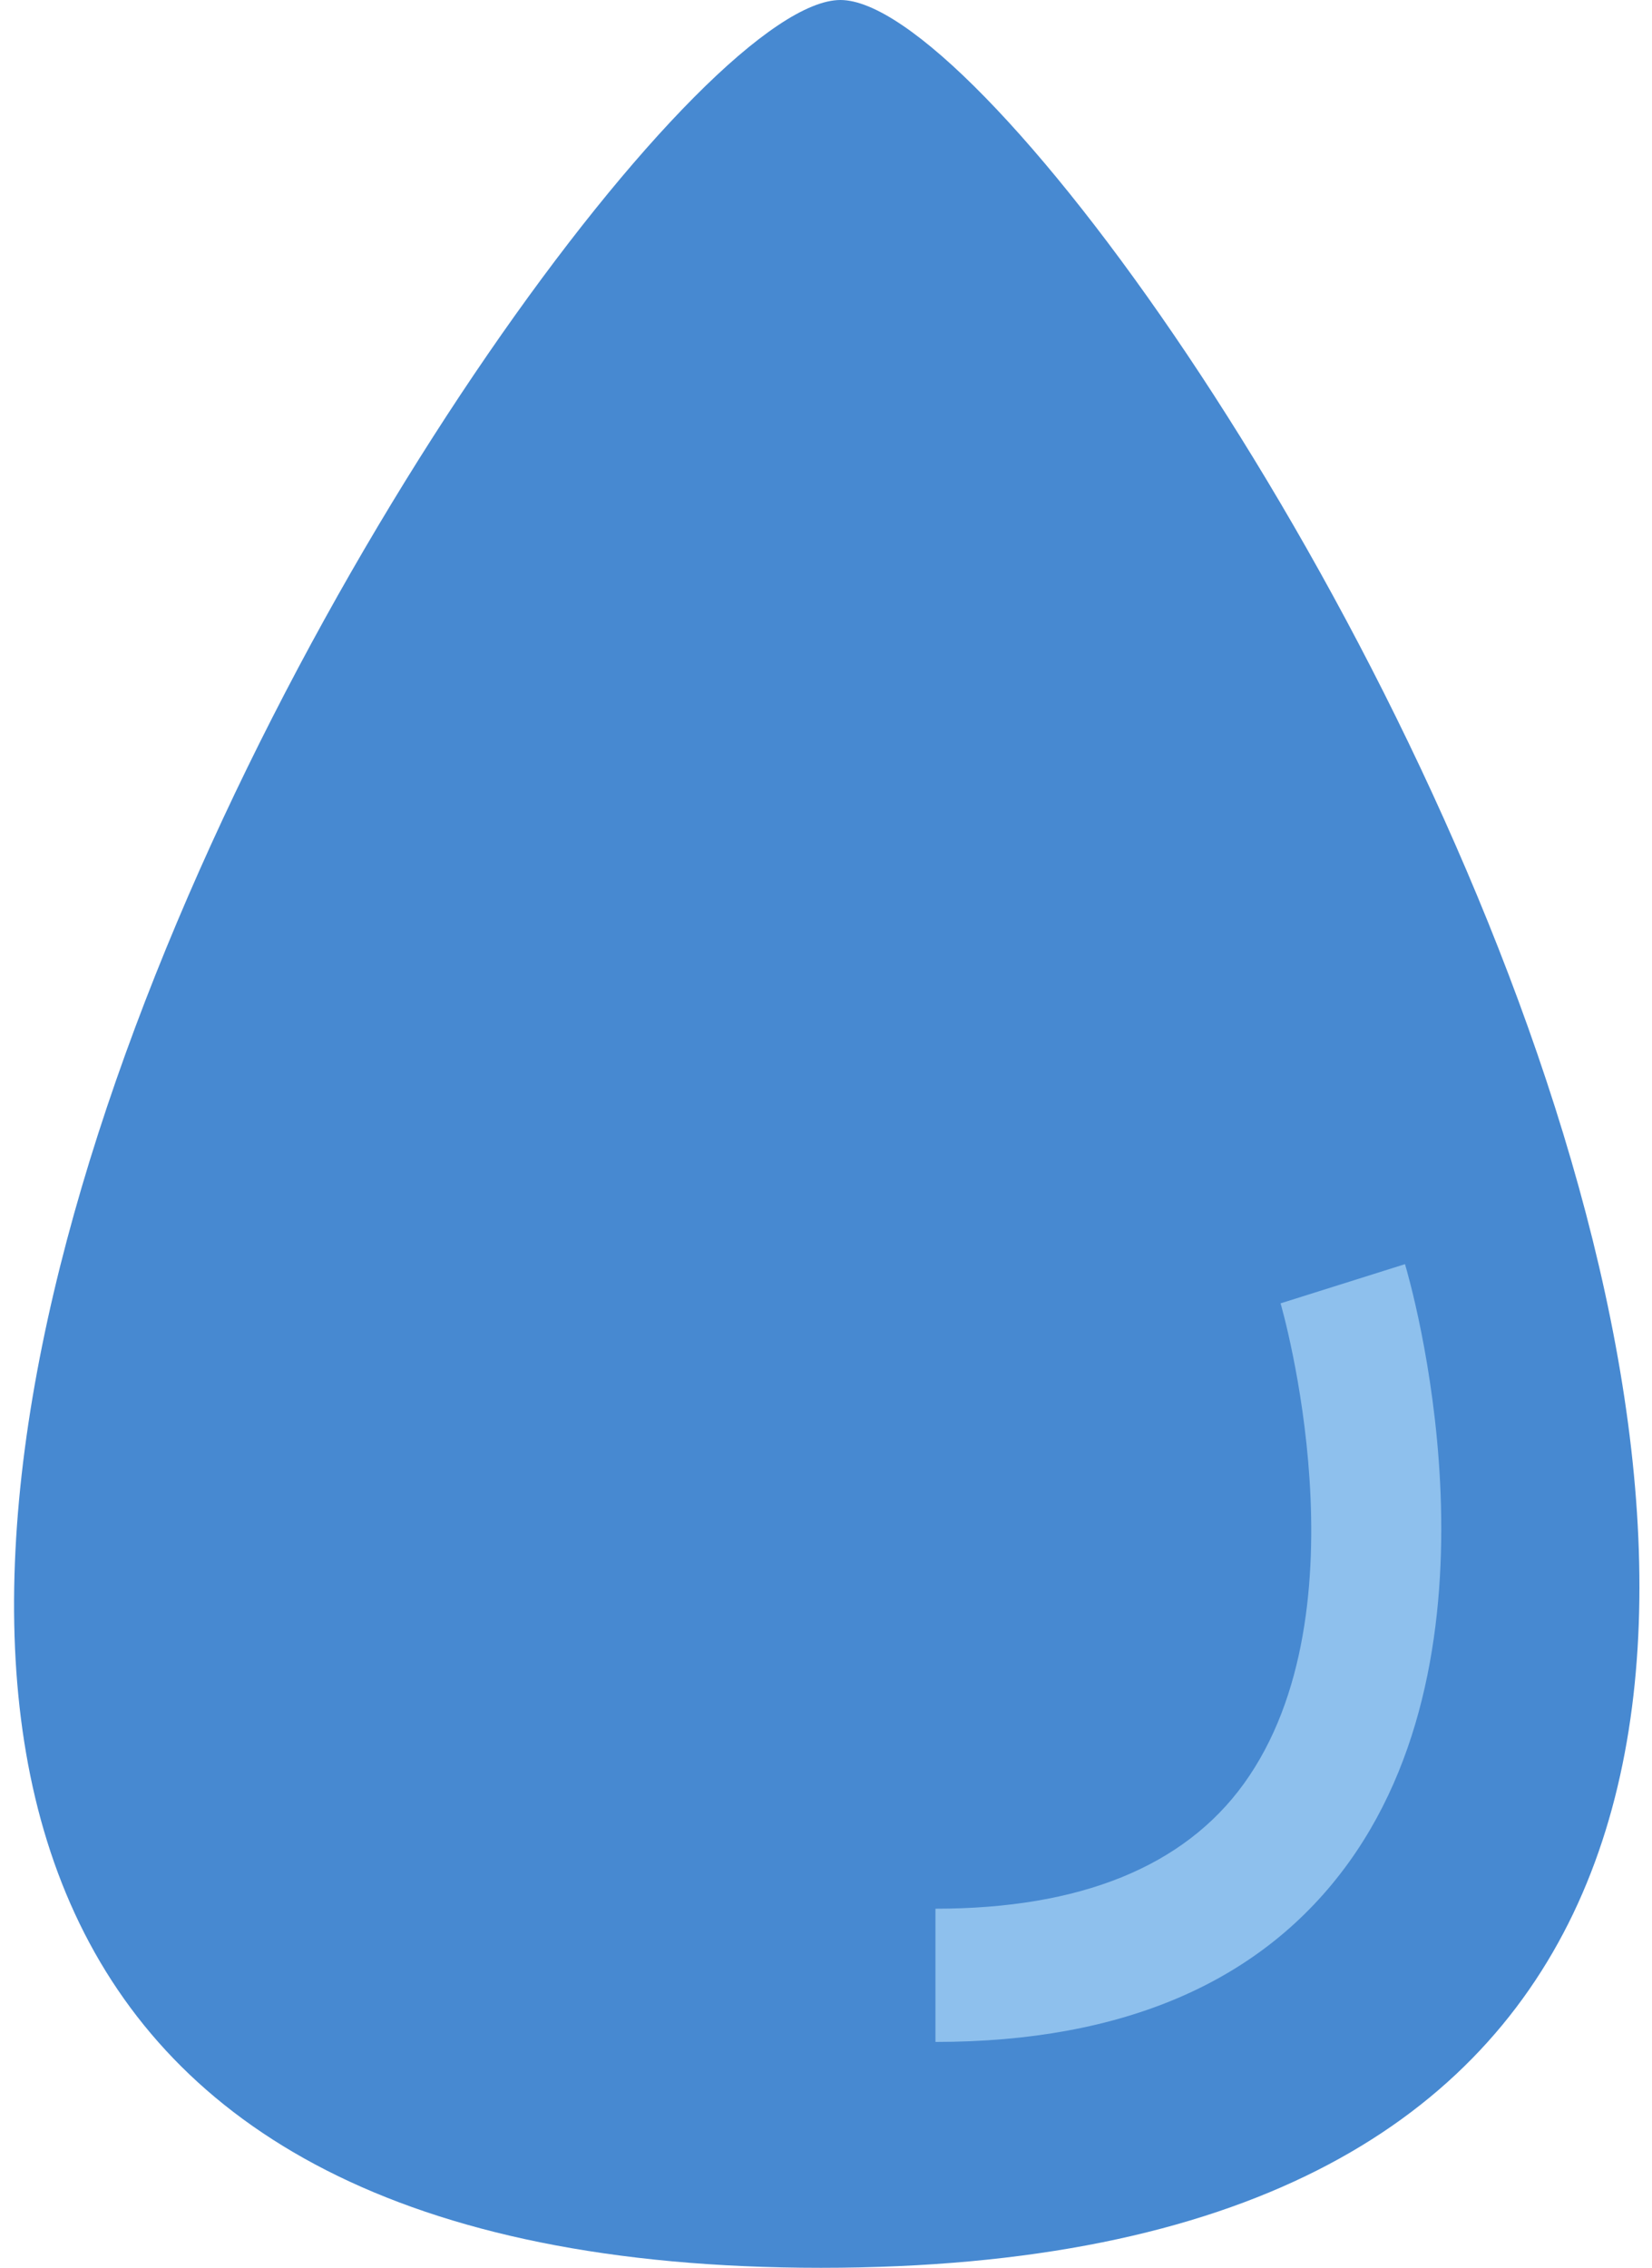 <?xml version="1.0" encoding="UTF-8"?> <svg xmlns="http://www.w3.org/2000/svg" id="Слой_1" data-name="Слой 1" viewBox="0 0 210.86 289.36"> <defs> <style>.cls-1{fill:#4789d1;}.cls-2{fill:#8ec0ed;}</style> </defs> <title>tewua_illustration</title> <path class="cls-1" d="M107.27,0c-34,0-217.83,289.36-2.48,289.36S141.28,0,107.27,0Z"></path> <path class="cls-2" d="M119.4,260.54v-17c18.47,0,31.71-5.36,39.36-15.94,16-22.16,4.81-60.91,4.69-61.3l15.88-5c.58,1.91,13.79,47.27-7.19,76.36C161.19,252.84,143.44,260.54,119.4,260.54Z"></path> </svg> 